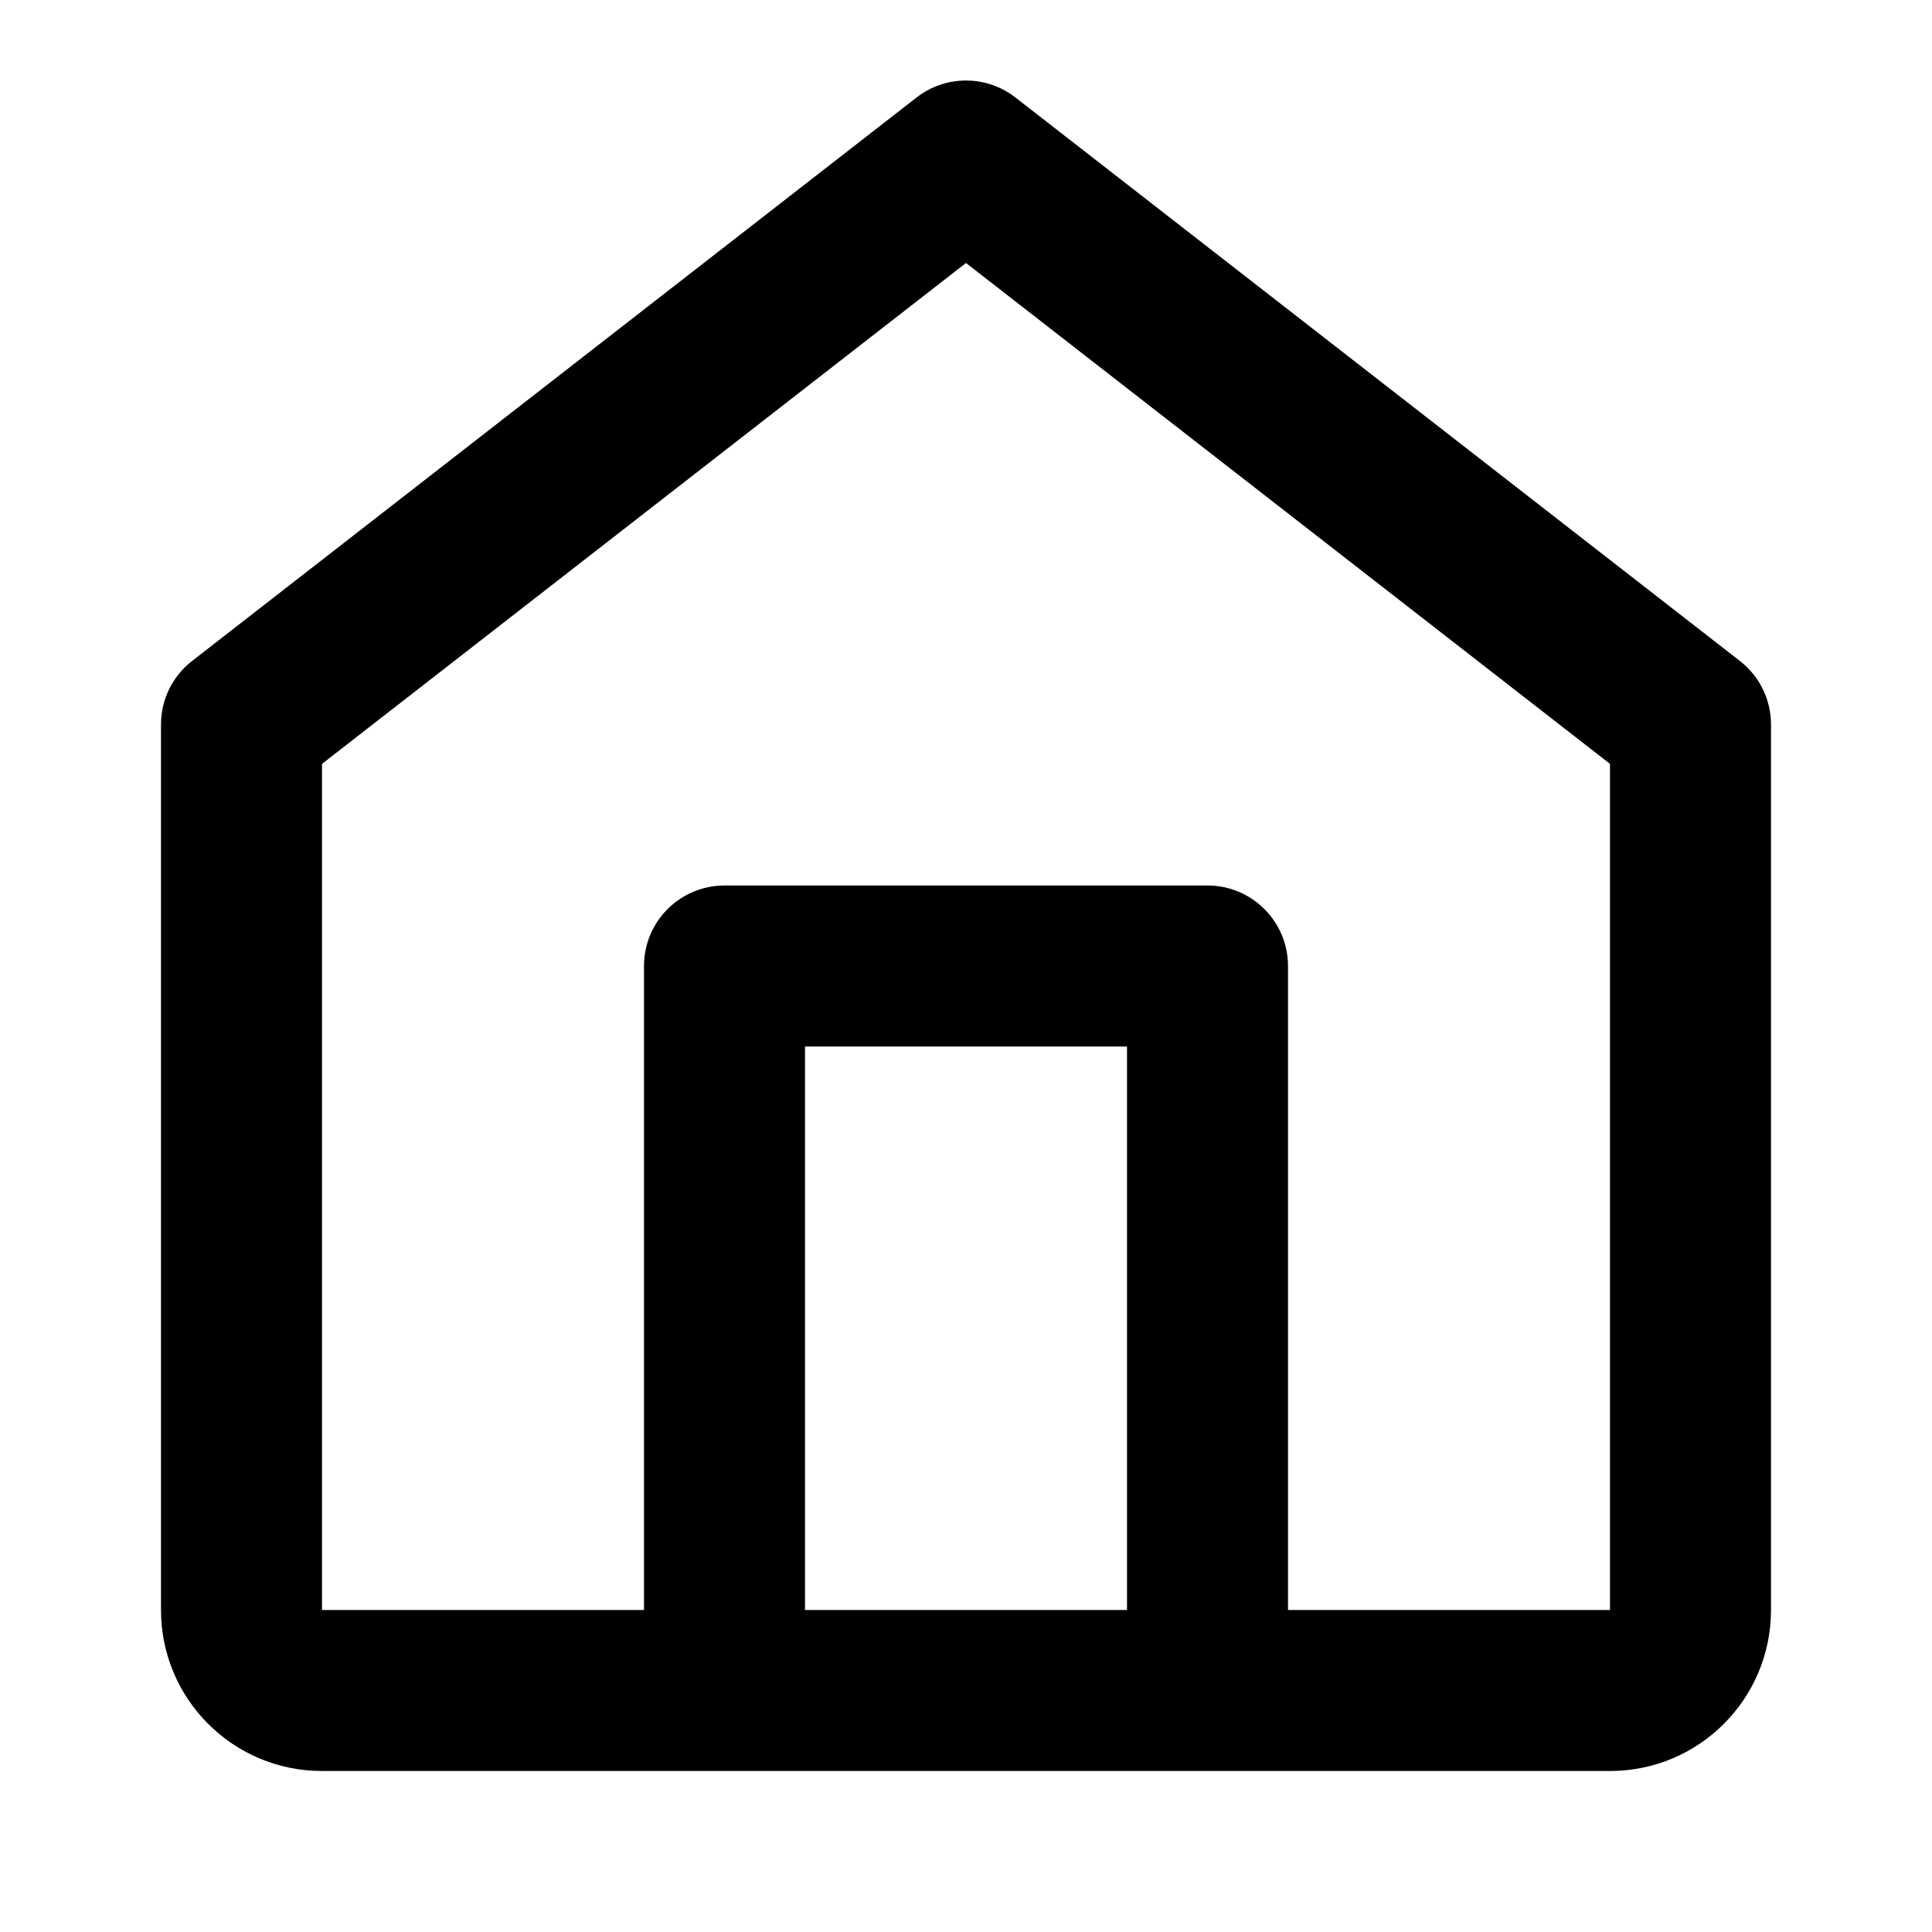 <?xml version="1.0" encoding="utf-8"?><!-- Uploaded to: SVG Repo, www.svgrepo.com, Generator: SVG Repo Mixer Tools -->
<svg width="800px" height="800px" viewBox="0 0 24 24" fill="none" xmlns="http://www.w3.org/2000/svg">
<path fill-rule="evenodd" clip-rule="evenodd" d="M12.614 1.211C12.253 0.93 11.747 0.93 11.386 1.211L2.386 8.211C2.142 8.4 2 8.691 2 9V20C2 21.105 2.895 22 4 22H20C21.105 22 22 21.105 22 20V9C22 8.691 21.858 8.4 21.614 8.211L12.614 1.211ZM16 20H20V9.489L12 3.267L4 9.489V20H8V12C8 11.448 8.448 11 9 11H15C15.552 11 16 11.448 16 12V20ZM10 20V13H14V20H10Z" fill="#000000"/>
</svg>